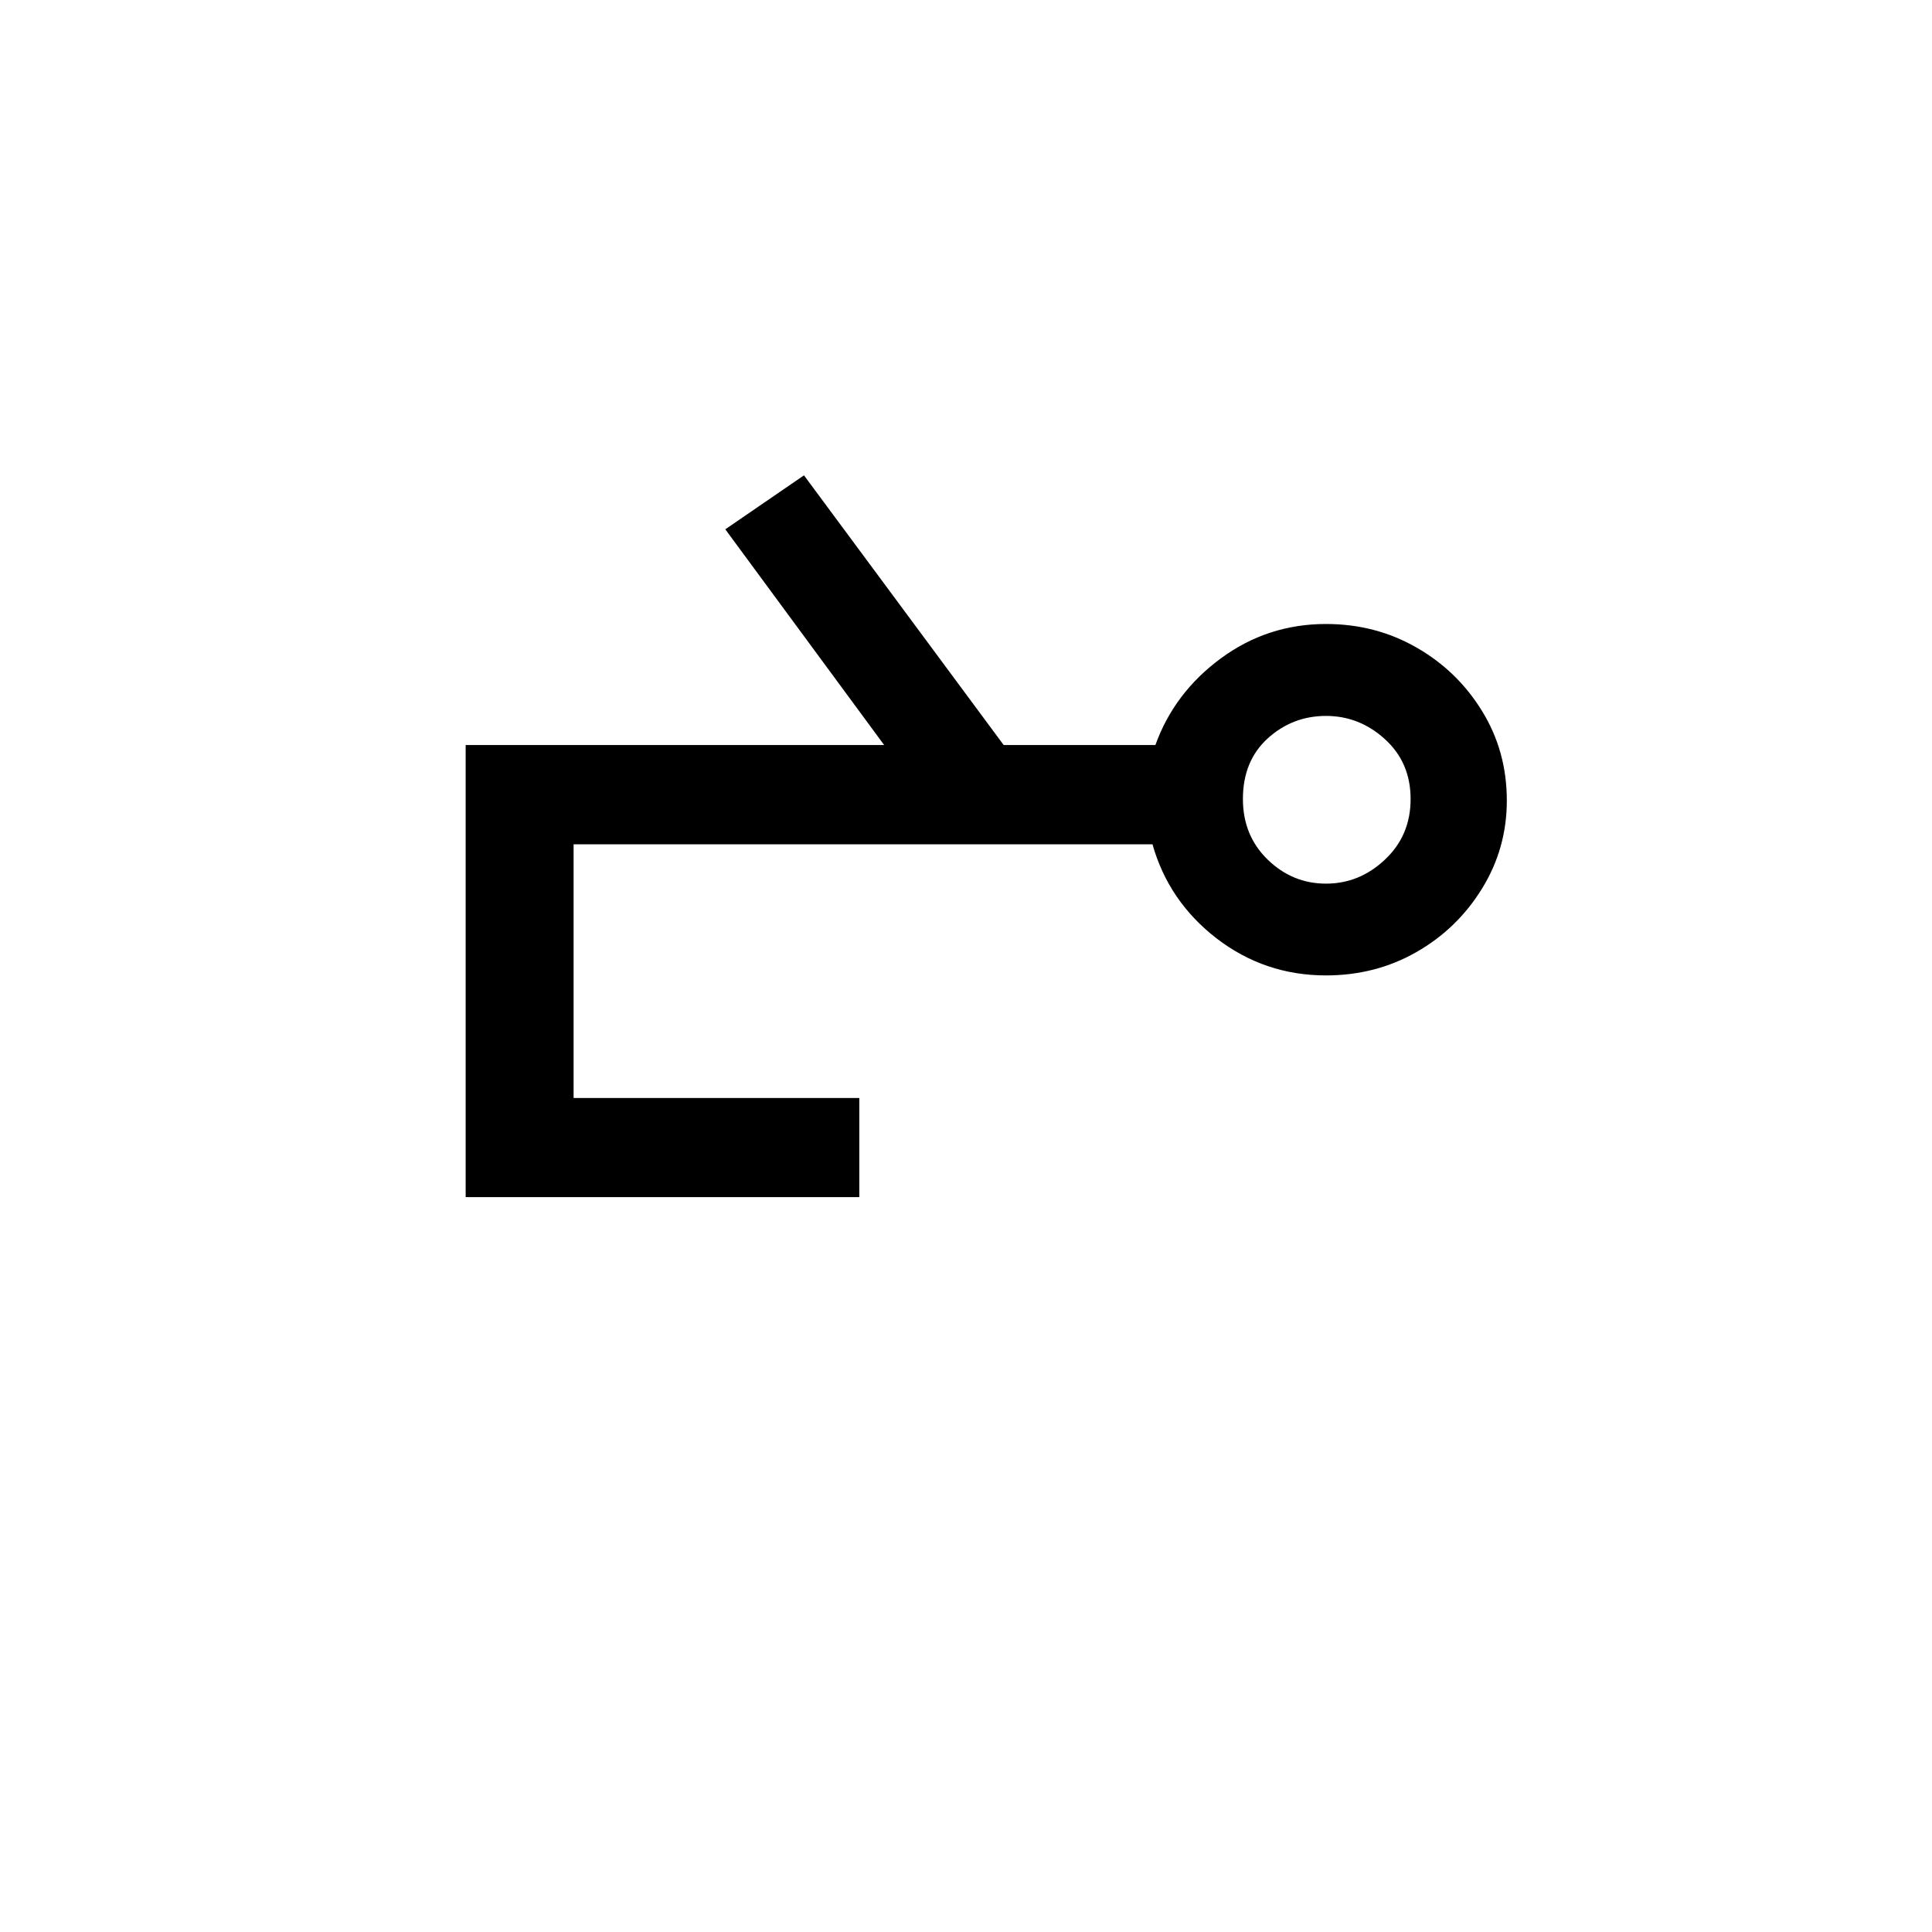 <?xml version="1.0" encoding="UTF-8"?>
<svg xmlns="http://www.w3.org/2000/svg" xmlns:xlink="http://www.w3.org/1999/xlink" width="198pt" height="198pt" viewBox="0 0 198 198" version="1.1">
<defs>
<g>
<symbol overflow="visible" id="glyph0-0">
<path style="stroke:none;" d=""/>
</symbol>
<symbol overflow="visible" id="glyph0-1">
<path style="stroke:none;" d="M 7.469 -77.562 L 50.359 -77.562 L 34.078 -99.672 L 42.141 -105.203 L 62.609 -77.562 L 78.156 -77.562 C 79.445 -81.145 81.688 -84.109 84.875 -86.453 C 88.062 -88.797 91.648 -89.969 95.641 -89.969 C 99.023 -89.969 102.113 -89.164 104.906 -87.562 C 107.695 -85.969 109.938 -83.801 111.625 -81.062 C 113.32 -78.32 114.172 -75.258 114.172 -71.875 C 114.172 -68.594 113.32 -65.582 111.625 -62.844 C 109.938 -60.102 107.695 -57.938 104.906 -56.344 C 102.113 -54.75 99.023 -53.953 95.641 -53.953 C 91.453 -53.953 87.711 -55.219 84.422 -57.75 C 81.141 -60.289 78.953 -63.504 77.859 -67.391 L 18.531 -67.391 L 18.531 -41.391 L 47.812 -41.391 L 47.812 -31.234 L 7.469 -31.234 Z M 104.312 -72.031 C 104.312 -74.52 103.438 -76.562 101.688 -78.156 C 99.945 -79.75 97.93 -80.547 95.641 -80.547 C 93.348 -80.547 91.352 -79.773 89.656 -78.234 C 87.969 -76.691 87.125 -74.625 87.125 -72.031 C 87.125 -69.539 87.969 -67.473 89.656 -65.828 C 91.352 -64.18 93.348 -63.359 95.641 -63.359 C 97.93 -63.359 99.945 -64.18 101.688 -65.828 C 103.438 -67.473 104.312 -69.539 104.312 -72.031 Z M 104.312 -72.031 "/>
</symbol>
</g>
</defs>
<g id="surface861">
<rect x="0" y="0" width="198" height="198" style="fill:rgb(100%,100%,100%);fill-opacity:0;stroke:none;"/>
<g style="fill:rgb(0%,0%,0%);fill-opacity:1;">
  <use xlink:href="#glyph0-1" x="40.254" y="153.918"/>
</g>
</g>
</svg>
